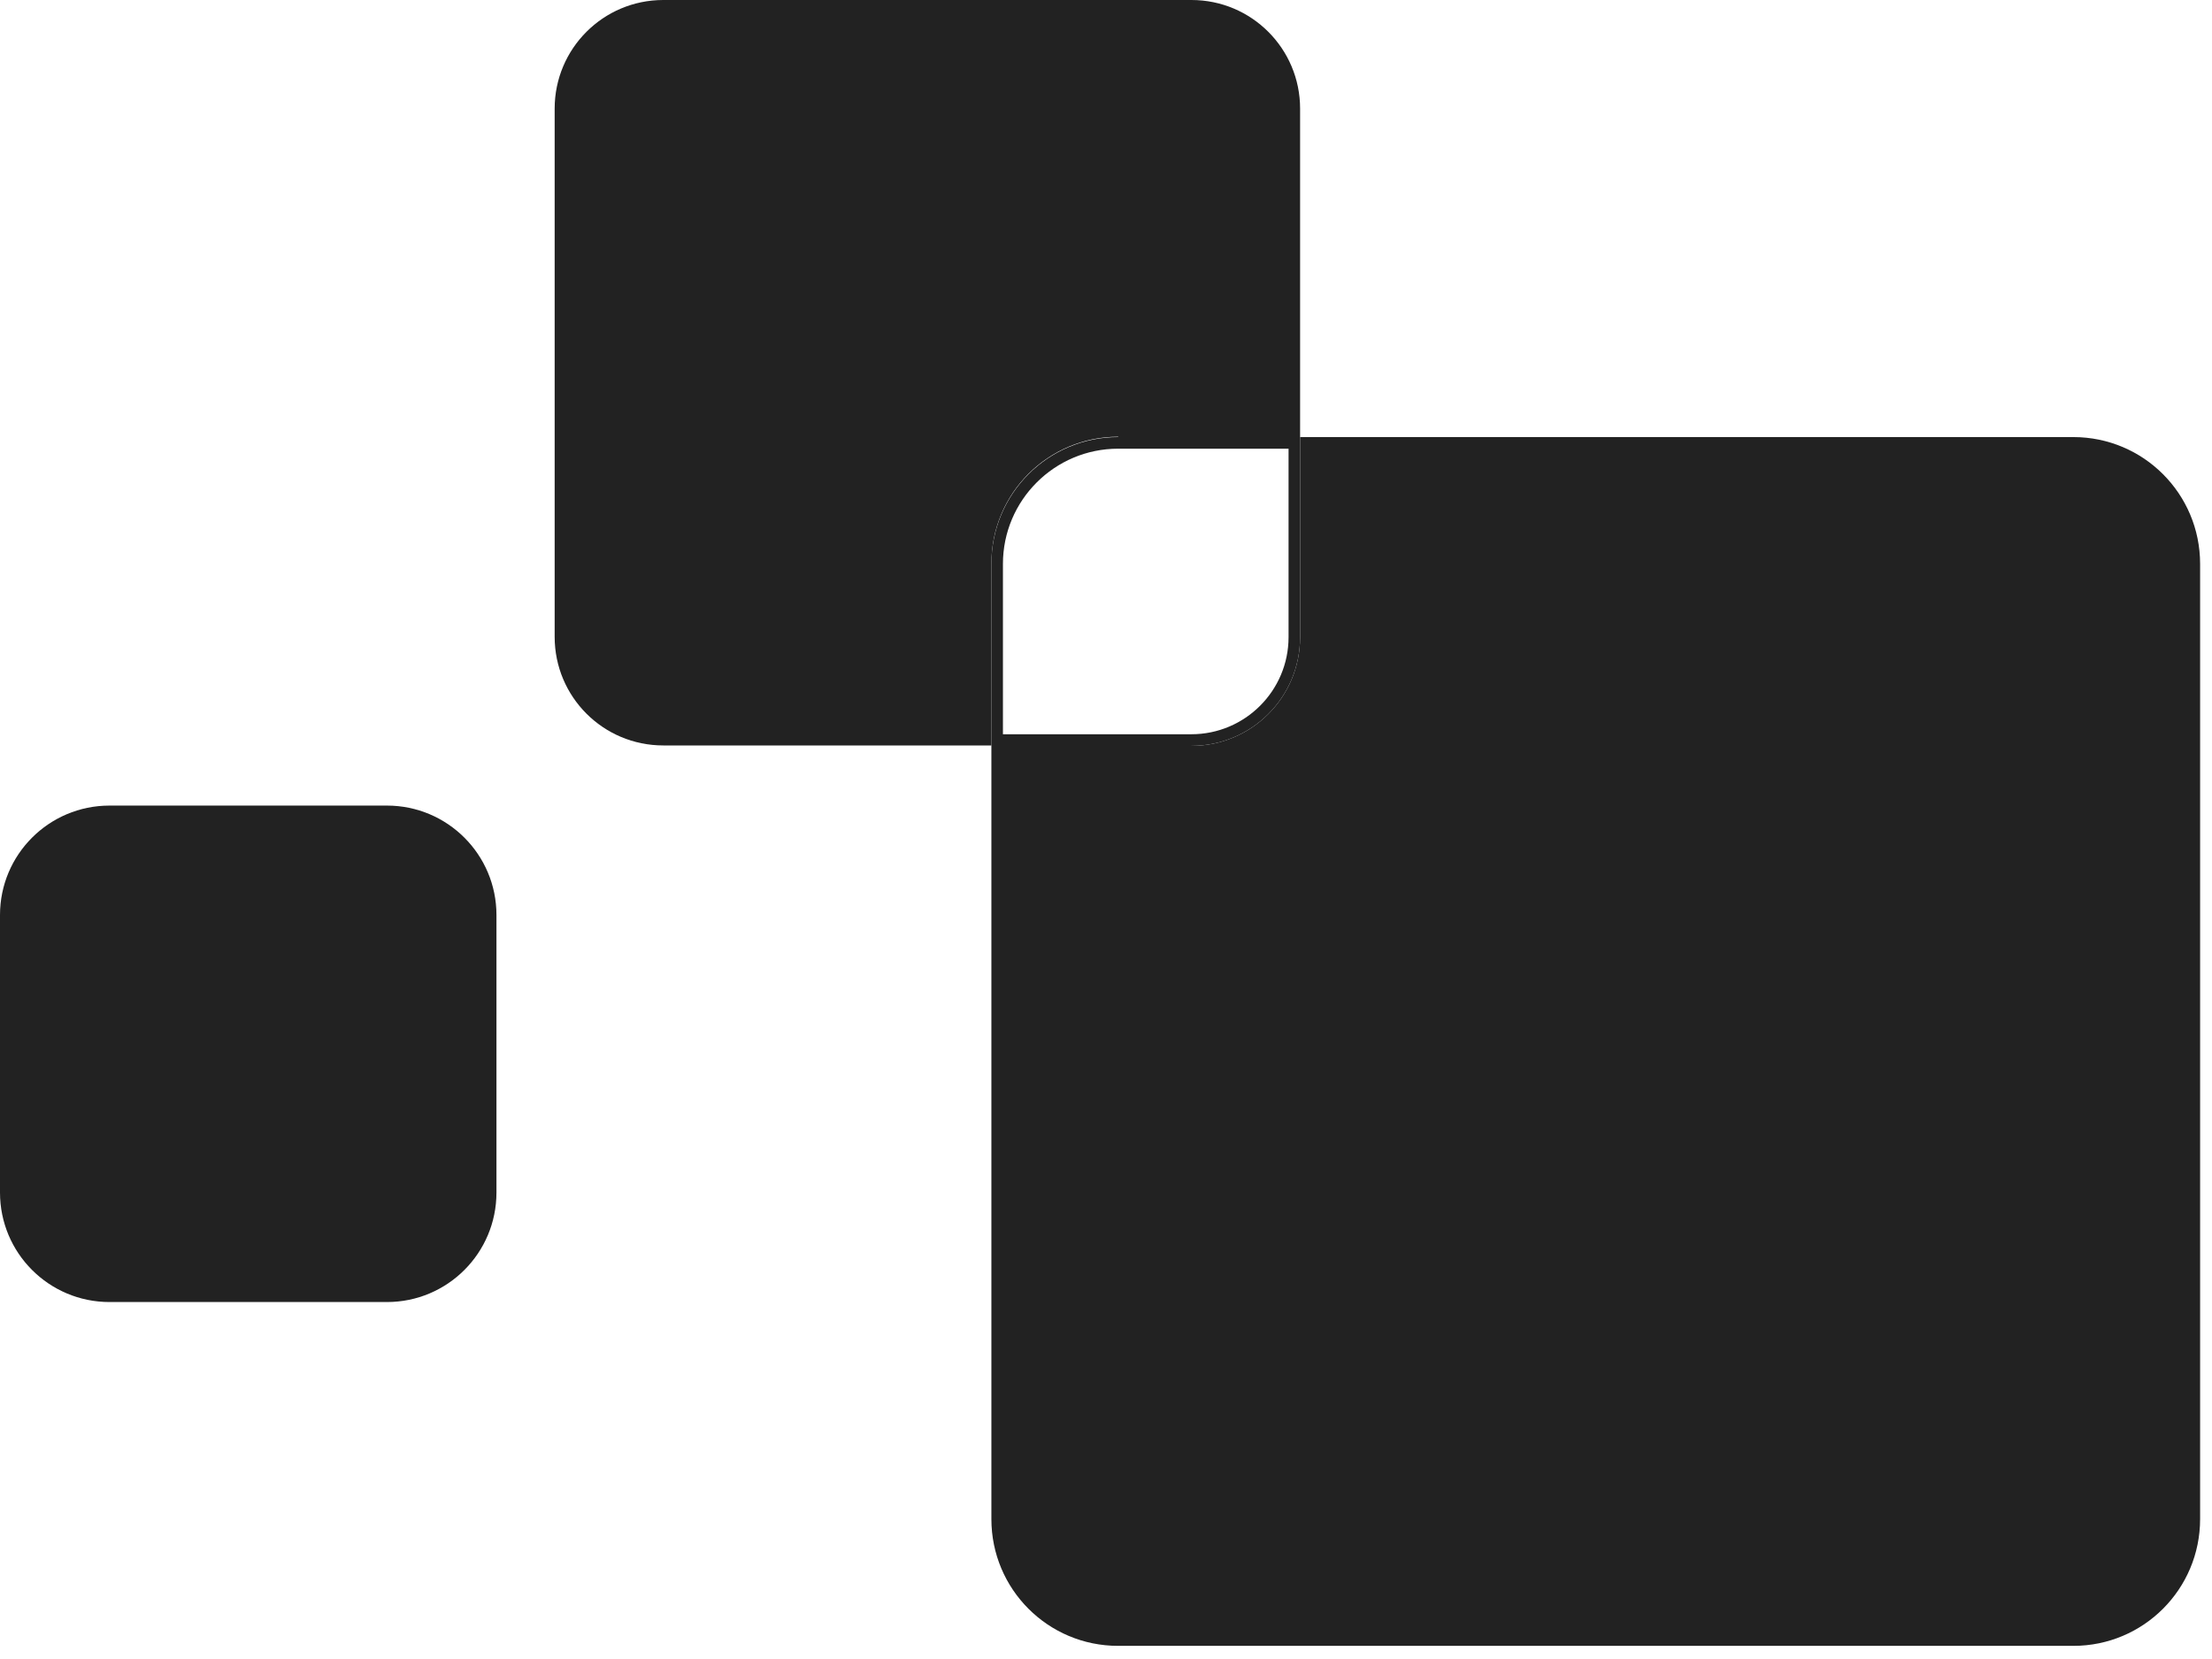 <svg width="32" height="24" viewBox="0 0 32 24" fill="none" xmlns="http://www.w3.org/2000/svg">
<g id="&#227;&#131;&#158;&#227;&#131;&#188;&#227;&#130;&#175;">
<path id="Vector" d="M18.641 6.491V9.217C18.641 9.992 18.011 10.622 17.235 10.622H14.509V8.158C14.509 7.238 15.256 6.491 16.176 6.491H18.641ZM18.808 6.323H16.176C15.161 6.323 14.342 7.143 14.342 8.158V10.79H17.235C18.105 10.79 18.808 10.087 18.808 9.217V6.323Z" fill="#222222"/>
<path id="Vector_2" d="M5.598 11.654H1.584C0.709 11.654 0 12.363 0 13.237V17.252C0 18.127 0.709 18.836 1.584 18.836H5.598C6.473 18.836 7.182 18.127 7.182 17.252V13.237C7.182 12.363 6.473 11.654 5.598 11.654Z" fill="#222222"/>
<path id="Vector_3" d="M16.176 6.323H18.808V1.572C18.808 0.703 18.105 0 17.236 0H9.596C8.727 0 8.024 0.703 8.024 1.572V9.212C8.024 10.082 8.727 10.784 9.596 10.784H14.342V8.152C14.342 7.137 15.161 6.318 16.176 6.318V6.323Z" fill="#222222"/>
<path id="Vector_4" d="M29.994 6.323H18.808V9.217C18.808 10.087 18.105 10.79 17.235 10.79H14.342V21.975C14.342 22.99 15.161 23.81 16.176 23.81H29.994C31.008 23.81 31.828 22.99 31.828 21.975V8.158C31.828 7.143 31.008 6.323 29.994 6.323Z" fill="#222222"/>
</g>
</svg>
